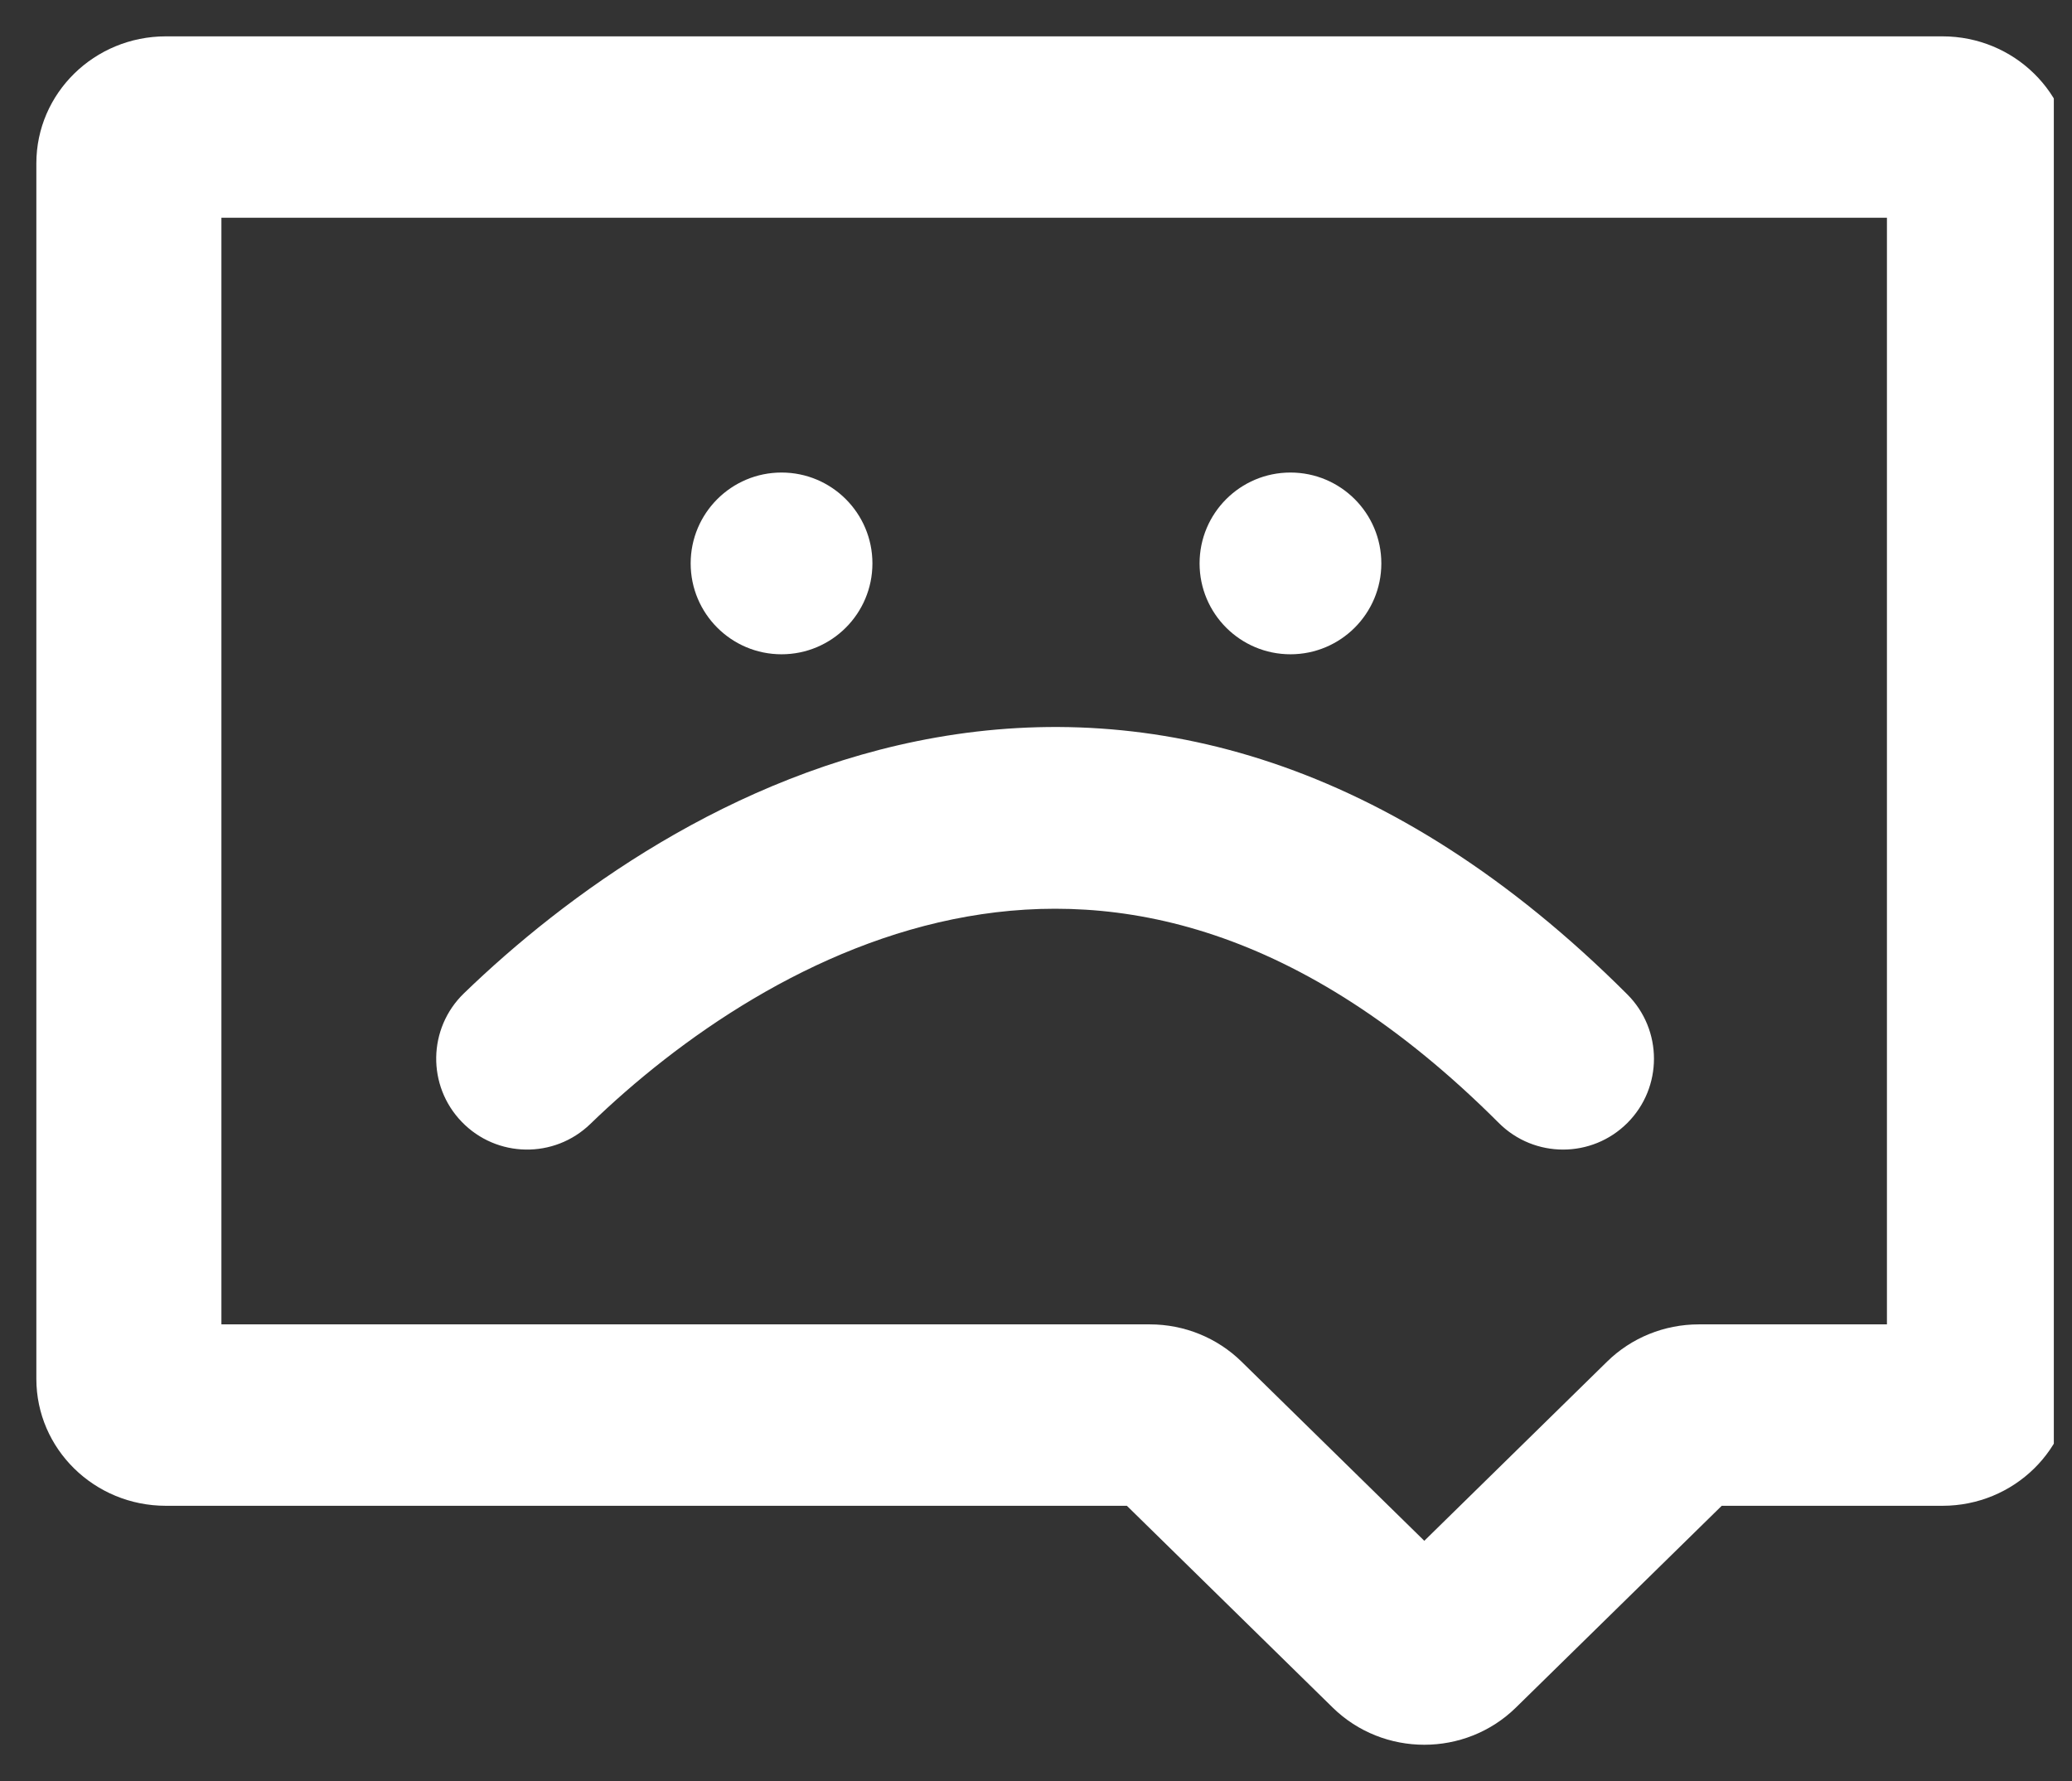 <svg width="57" height="49" viewBox="0 0 57 49" fill="none" xmlns="http://www.w3.org/2000/svg">
<rect x="0" y="0" width="57" height="49" fill="#333333" stroke="none"/>
<g clip-path="url(#clip0_219_92)">
<path fill-rule="evenodd" clip-rule="evenodd" d="M6.091 5.991V36.435H31.633C32.578 36.435 33.484 36.803 34.153 37.459L39.182 42.389L44.211 37.459C44.879 36.803 45.786 36.435 46.731 36.435H51.909V5.991H6.091ZM1 4.494C1 2.564 2.595 1 4.564 1H53.436C55.404 1 57 2.564 57 4.494V37.933C57 39.862 55.404 41.426 53.436 41.426H47.364L41.702 46.977C40.31 48.341 38.054 48.341 36.662 46.977L31 41.426H4.564C2.595 41.426 1 39.862 1 37.933V4.494Z" fill="white"/>
<circle cx="35.5" cy="15.5" r="2.5" fill="white"/>
<circle cx="21.5" cy="15.5" r="2.5" fill="white"/>
<path fill-rule="evenodd" clip-rule="evenodd" d="M26.62 25.213C22.329 25.967 18.639 28.599 16.239 30.922C15.246 31.883 13.664 31.857 12.704 30.864C11.743 29.872 11.769 28.29 12.761 27.329C15.528 24.652 20.088 21.285 25.755 20.289C31.606 19.261 38.243 20.834 44.768 27.358C45.744 28.335 45.744 29.918 44.768 30.894C43.791 31.87 42.209 31.87 41.232 30.894C35.757 25.419 30.727 24.492 26.62 25.213Z" fill="white"/>
</g>
<defs>
<clipPath id="clip0_219_92">
<rect width="56" height="48" fill="white" transform="translate(0.5 0.5)"/>
</clipPath>
</defs>
</svg>
